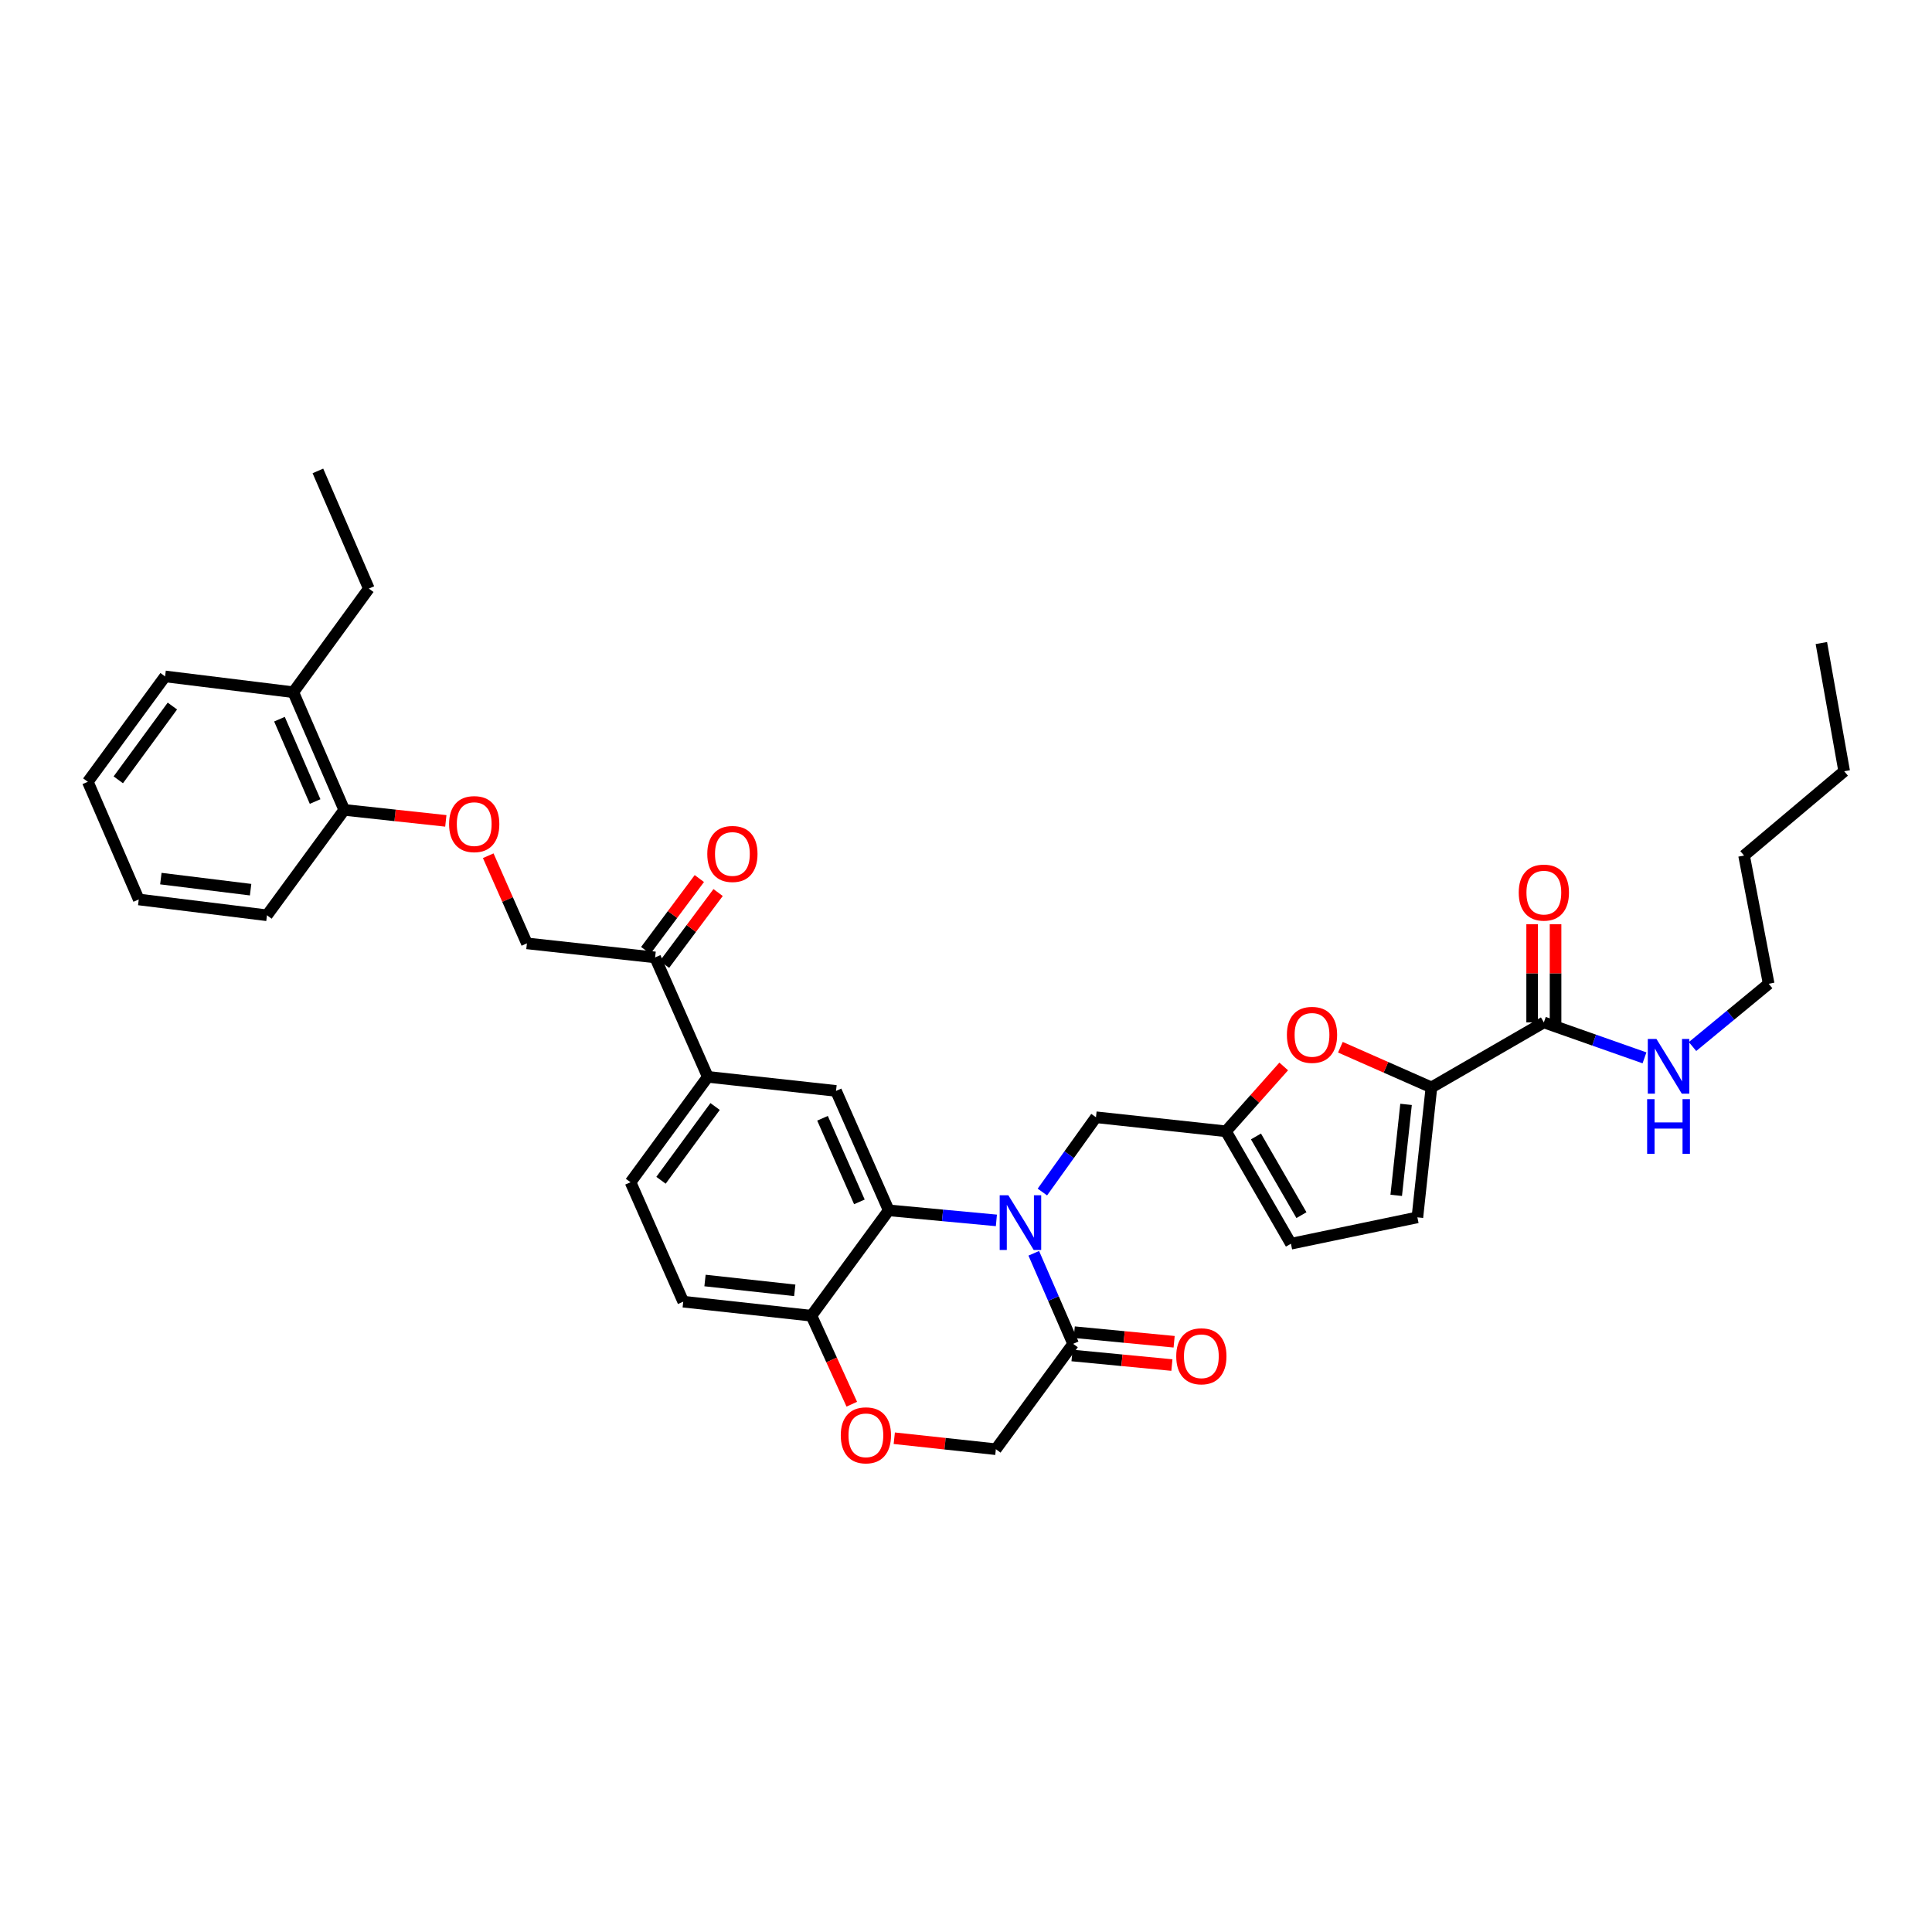 <?xml version='1.0' encoding='iso-8859-1'?>
<svg version='1.1' baseProfile='full'
              xmlns='http://www.w3.org/2000/svg'
                      xmlns:rdkit='http://www.rdkit.org/xml'
                      xmlns:xlink='http://www.w3.org/1999/xlink'
                  xml:space='preserve'
width='1000px' height='1000px' viewBox='0 0 1000 1000'>
<!-- END OF HEADER -->
<rect style='opacity:1.0;fill:#FFFFFF;stroke:none' width='1000' height='1000' x='0' y='0'> </rect>
<path class='bond-0' d='M 942.731,332.838 L 954.545,399.196' style='fill:none;fill-rule:evenodd;stroke:#000000;stroke-width:6px;stroke-linecap:butt;stroke-linejoin:miter;stroke-opacity:1' />
<path class='bond-1' d='M 799.094,529.2 L 825.139,538.372' style='fill:none;fill-rule:evenodd;stroke:#000000;stroke-width:6px;stroke-linecap:butt;stroke-linejoin:miter;stroke-opacity:1' />
<path class='bond-1' d='M 825.139,538.372 L 851.184,547.543' style='fill:none;fill-rule:evenodd;stroke:#0000FF;stroke-width:6px;stroke-linecap:butt;stroke-linejoin:miter;stroke-opacity:1' />
<path class='bond-2' d='M 805.153,529.2 L 805.153,503.784' style='fill:none;fill-rule:evenodd;stroke:#000000;stroke-width:6px;stroke-linecap:butt;stroke-linejoin:miter;stroke-opacity:1' />
<path class='bond-2' d='M 805.153,503.784 L 805.153,478.368' style='fill:none;fill-rule:evenodd;stroke:#FF0000;stroke-width:6px;stroke-linecap:butt;stroke-linejoin:miter;stroke-opacity:1' />
<path class='bond-2' d='M 793.035,529.2 L 793.035,503.784' style='fill:none;fill-rule:evenodd;stroke:#000000;stroke-width:6px;stroke-linecap:butt;stroke-linejoin:miter;stroke-opacity:1' />
<path class='bond-2' d='M 793.035,503.784 L 793.035,478.368' style='fill:none;fill-rule:evenodd;stroke:#FF0000;stroke-width:6px;stroke-linecap:butt;stroke-linejoin:miter;stroke-opacity:1' />
<path class='bond-3' d='M 799.094,529.2 L 740.909,562.834' style='fill:none;fill-rule:evenodd;stroke:#000000;stroke-width:6px;stroke-linecap:butt;stroke-linejoin:miter;stroke-opacity:1' />
<path class='bond-4' d='M 876.054,541.688 L 895.757,525.443' style='fill:none;fill-rule:evenodd;stroke:#0000FF;stroke-width:6px;stroke-linecap:butt;stroke-linejoin:miter;stroke-opacity:1' />
<path class='bond-4' d='M 895.757,525.443 L 915.459,509.199' style='fill:none;fill-rule:evenodd;stroke:#000000;stroke-width:6px;stroke-linecap:butt;stroke-linejoin:miter;stroke-opacity:1' />
<path class='bond-5' d='M 954.545,399.196 L 902.728,442.834' style='fill:none;fill-rule:evenodd;stroke:#000000;stroke-width:6px;stroke-linecap:butt;stroke-linejoin:miter;stroke-opacity:1' />
<path class='bond-6' d='M 252.709,442.924 L 262.717,465.606' style='fill:none;fill-rule:evenodd;stroke:#FF0000;stroke-width:6px;stroke-linecap:butt;stroke-linejoin:miter;stroke-opacity:1' />
<path class='bond-6' d='M 262.717,465.606 L 272.724,488.289' style='fill:none;fill-rule:evenodd;stroke:#000000;stroke-width:6px;stroke-linecap:butt;stroke-linejoin:miter;stroke-opacity:1' />
<path class='bond-7' d='M 230.76,424.885 L 204.469,422.041' style='fill:none;fill-rule:evenodd;stroke:#FF0000;stroke-width:6px;stroke-linecap:butt;stroke-linejoin:miter;stroke-opacity:1' />
<path class='bond-7' d='M 204.469,422.041 L 178.178,419.197' style='fill:none;fill-rule:evenodd;stroke:#000000;stroke-width:6px;stroke-linecap:butt;stroke-linejoin:miter;stroke-opacity:1' />
<path class='bond-8' d='M 85.45,350.106 L 45.455,404.656' style='fill:none;fill-rule:evenodd;stroke:#000000;stroke-width:6px;stroke-linecap:butt;stroke-linejoin:miter;stroke-opacity:1' />
<path class='bond-8' d='M 89.223,365.453 L 61.226,403.638' style='fill:none;fill-rule:evenodd;stroke:#000000;stroke-width:6px;stroke-linecap:butt;stroke-linejoin:miter;stroke-opacity:1' />
<path class='bond-9' d='M 85.45,350.106 L 151.815,358.292' style='fill:none;fill-rule:evenodd;stroke:#000000;stroke-width:6px;stroke-linecap:butt;stroke-linejoin:miter;stroke-opacity:1' />
<path class='bond-10' d='M 45.455,404.656 L 71.817,465.561' style='fill:none;fill-rule:evenodd;stroke:#000000;stroke-width:6px;stroke-linecap:butt;stroke-linejoin:miter;stroke-opacity:1' />
<path class='bond-11' d='M 366.361,557.381 L 326.365,611.924' style='fill:none;fill-rule:evenodd;stroke:#000000;stroke-width:6px;stroke-linecap:butt;stroke-linejoin:miter;stroke-opacity:1' />
<path class='bond-11' d='M 370.134,572.728 L 342.137,610.908' style='fill:none;fill-rule:evenodd;stroke:#000000;stroke-width:6px;stroke-linecap:butt;stroke-linejoin:miter;stroke-opacity:1' />
<path class='bond-12' d='M 366.361,557.381 L 432.726,564.651' style='fill:none;fill-rule:evenodd;stroke:#000000;stroke-width:6px;stroke-linecap:butt;stroke-linejoin:miter;stroke-opacity:1' />
<path class='bond-13' d='M 366.361,557.381 L 339.089,495.56' style='fill:none;fill-rule:evenodd;stroke:#000000;stroke-width:6px;stroke-linecap:butt;stroke-linejoin:miter;stroke-opacity:1' />
<path class='bond-14' d='M 326.365,611.924 L 353.637,673.745' style='fill:none;fill-rule:evenodd;stroke:#000000;stroke-width:6px;stroke-linecap:butt;stroke-linejoin:miter;stroke-opacity:1' />
<path class='bond-15' d='M 353.637,673.745 L 420.002,681.016' style='fill:none;fill-rule:evenodd;stroke:#000000;stroke-width:6px;stroke-linecap:butt;stroke-linejoin:miter;stroke-opacity:1' />
<path class='bond-15' d='M 364.912,662.79 L 411.367,667.88' style='fill:none;fill-rule:evenodd;stroke:#000000;stroke-width:6px;stroke-linecap:butt;stroke-linejoin:miter;stroke-opacity:1' />
<path class='bond-16' d='M 432.726,564.651 L 459.998,626.472' style='fill:none;fill-rule:evenodd;stroke:#000000;stroke-width:6px;stroke-linecap:butt;stroke-linejoin:miter;stroke-opacity:1' />
<path class='bond-16' d='M 425.73,578.815 L 444.82,622.09' style='fill:none;fill-rule:evenodd;stroke:#000000;stroke-width:6px;stroke-linecap:butt;stroke-linejoin:miter;stroke-opacity:1' />
<path class='bond-17' d='M 459.998,626.472 L 420.002,681.016' style='fill:none;fill-rule:evenodd;stroke:#000000;stroke-width:6px;stroke-linecap:butt;stroke-linejoin:miter;stroke-opacity:1' />
<path class='bond-18' d='M 459.998,626.472 L 487.863,629.072' style='fill:none;fill-rule:evenodd;stroke:#000000;stroke-width:6px;stroke-linecap:butt;stroke-linejoin:miter;stroke-opacity:1' />
<path class='bond-18' d='M 487.863,629.072 L 515.729,631.672' style='fill:none;fill-rule:evenodd;stroke:#0000FF;stroke-width:6px;stroke-linecap:butt;stroke-linejoin:miter;stroke-opacity:1' />
<path class='bond-19' d='M 420.002,681.016 L 430.442,703.917' style='fill:none;fill-rule:evenodd;stroke:#000000;stroke-width:6px;stroke-linecap:butt;stroke-linejoin:miter;stroke-opacity:1' />
<path class='bond-19' d='M 430.442,703.917 L 440.881,726.818' style='fill:none;fill-rule:evenodd;stroke:#FF0000;stroke-width:6px;stroke-linecap:butt;stroke-linejoin:miter;stroke-opacity:1' />
<path class='bond-20' d='M 462.875,744.425 L 489.166,747.266' style='fill:none;fill-rule:evenodd;stroke:#FF0000;stroke-width:6px;stroke-linecap:butt;stroke-linejoin:miter;stroke-opacity:1' />
<path class='bond-20' d='M 489.166,747.266 L 515.457,750.108' style='fill:none;fill-rule:evenodd;stroke:#000000;stroke-width:6px;stroke-linecap:butt;stroke-linejoin:miter;stroke-opacity:1' />
<path class='bond-21' d='M 515.457,750.108 L 555.452,695.564' style='fill:none;fill-rule:evenodd;stroke:#000000;stroke-width:6px;stroke-linecap:butt;stroke-linejoin:miter;stroke-opacity:1' />
<path class='bond-22' d='M 555.452,695.564 L 545.266,672.134' style='fill:none;fill-rule:evenodd;stroke:#000000;stroke-width:6px;stroke-linecap:butt;stroke-linejoin:miter;stroke-opacity:1' />
<path class='bond-22' d='M 545.266,672.134 L 535.08,648.704' style='fill:none;fill-rule:evenodd;stroke:#0000FF;stroke-width:6px;stroke-linecap:butt;stroke-linejoin:miter;stroke-opacity:1' />
<path class='bond-23' d='M 554.874,701.595 L 580.723,704.073' style='fill:none;fill-rule:evenodd;stroke:#000000;stroke-width:6px;stroke-linecap:butt;stroke-linejoin:miter;stroke-opacity:1' />
<path class='bond-23' d='M 580.723,704.073 L 606.573,706.551' style='fill:none;fill-rule:evenodd;stroke:#FF0000;stroke-width:6px;stroke-linecap:butt;stroke-linejoin:miter;stroke-opacity:1' />
<path class='bond-23' d='M 556.031,689.533 L 581.88,692.011' style='fill:none;fill-rule:evenodd;stroke:#000000;stroke-width:6px;stroke-linecap:butt;stroke-linejoin:miter;stroke-opacity:1' />
<path class='bond-23' d='M 581.88,692.011 L 607.729,694.489' style='fill:none;fill-rule:evenodd;stroke:#FF0000;stroke-width:6px;stroke-linecap:butt;stroke-linejoin:miter;stroke-opacity:1' />
<path class='bond-24' d='M 539.532,616.996 L 553.403,597.644' style='fill:none;fill-rule:evenodd;stroke:#0000FF;stroke-width:6px;stroke-linecap:butt;stroke-linejoin:miter;stroke-opacity:1' />
<path class='bond-24' d='M 553.403,597.644 L 567.274,578.291' style='fill:none;fill-rule:evenodd;stroke:#000000;stroke-width:6px;stroke-linecap:butt;stroke-linejoin:miter;stroke-opacity:1' />
<path class='bond-25' d='M 343.946,499.182 L 357.819,480.581' style='fill:none;fill-rule:evenodd;stroke:#000000;stroke-width:6px;stroke-linecap:butt;stroke-linejoin:miter;stroke-opacity:1' />
<path class='bond-25' d='M 357.819,480.581 L 371.692,461.98' style='fill:none;fill-rule:evenodd;stroke:#FF0000;stroke-width:6px;stroke-linecap:butt;stroke-linejoin:miter;stroke-opacity:1' />
<path class='bond-25' d='M 334.232,491.937 L 348.105,473.336' style='fill:none;fill-rule:evenodd;stroke:#000000;stroke-width:6px;stroke-linecap:butt;stroke-linejoin:miter;stroke-opacity:1' />
<path class='bond-25' d='M 348.105,473.336 L 361.978,454.735' style='fill:none;fill-rule:evenodd;stroke:#FF0000;stroke-width:6px;stroke-linecap:butt;stroke-linejoin:miter;stroke-opacity:1' />
<path class='bond-26' d='M 339.089,495.56 L 272.724,488.289' style='fill:none;fill-rule:evenodd;stroke:#000000;stroke-width:6px;stroke-linecap:butt;stroke-linejoin:miter;stroke-opacity:1' />
<path class='bond-27' d='M 740.909,562.834 L 717.346,552.438' style='fill:none;fill-rule:evenodd;stroke:#000000;stroke-width:6px;stroke-linecap:butt;stroke-linejoin:miter;stroke-opacity:1' />
<path class='bond-27' d='M 717.346,552.438 L 693.783,542.043' style='fill:none;fill-rule:evenodd;stroke:#FF0000;stroke-width:6px;stroke-linecap:butt;stroke-linejoin:miter;stroke-opacity:1' />
<path class='bond-28' d='M 740.909,562.834 L 733.638,630.108' style='fill:none;fill-rule:evenodd;stroke:#000000;stroke-width:6px;stroke-linecap:butt;stroke-linejoin:miter;stroke-opacity:1' />
<path class='bond-28' d='M 727.77,571.623 L 722.681,618.714' style='fill:none;fill-rule:evenodd;stroke:#000000;stroke-width:6px;stroke-linecap:butt;stroke-linejoin:miter;stroke-opacity:1' />
<path class='bond-29' d='M 664.453,551.996 L 649.5,568.779' style='fill:none;fill-rule:evenodd;stroke:#FF0000;stroke-width:6px;stroke-linecap:butt;stroke-linejoin:miter;stroke-opacity:1' />
<path class='bond-29' d='M 649.5,568.779 L 634.548,585.561' style='fill:none;fill-rule:evenodd;stroke:#000000;stroke-width:6px;stroke-linecap:butt;stroke-linejoin:miter;stroke-opacity:1' />
<path class='bond-30' d='M 634.548,585.561 L 668.182,643.747' style='fill:none;fill-rule:evenodd;stroke:#000000;stroke-width:6px;stroke-linecap:butt;stroke-linejoin:miter;stroke-opacity:1' />
<path class='bond-30' d='M 650.084,588.225 L 673.628,628.955' style='fill:none;fill-rule:evenodd;stroke:#000000;stroke-width:6px;stroke-linecap:butt;stroke-linejoin:miter;stroke-opacity:1' />
<path class='bond-31' d='M 634.548,585.561 L 567.274,578.291' style='fill:none;fill-rule:evenodd;stroke:#000000;stroke-width:6px;stroke-linecap:butt;stroke-linejoin:miter;stroke-opacity:1' />
<path class='bond-32' d='M 668.182,643.747 L 733.638,630.108' style='fill:none;fill-rule:evenodd;stroke:#000000;stroke-width:6px;stroke-linecap:butt;stroke-linejoin:miter;stroke-opacity:1' />
<path class='bond-33' d='M 71.817,465.561 L 138.183,473.748' style='fill:none;fill-rule:evenodd;stroke:#000000;stroke-width:6px;stroke-linecap:butt;stroke-linejoin:miter;stroke-opacity:1' />
<path class='bond-33' d='M 83.256,454.763 L 129.711,460.493' style='fill:none;fill-rule:evenodd;stroke:#000000;stroke-width:6px;stroke-linecap:butt;stroke-linejoin:miter;stroke-opacity:1' />
<path class='bond-34' d='M 138.183,473.748 L 178.178,419.197' style='fill:none;fill-rule:evenodd;stroke:#000000;stroke-width:6px;stroke-linecap:butt;stroke-linejoin:miter;stroke-opacity:1' />
<path class='bond-35' d='M 178.178,419.197 L 151.815,358.292' style='fill:none;fill-rule:evenodd;stroke:#000000;stroke-width:6px;stroke-linecap:butt;stroke-linejoin:miter;stroke-opacity:1' />
<path class='bond-35' d='M 163.103,414.875 L 144.649,372.241' style='fill:none;fill-rule:evenodd;stroke:#000000;stroke-width:6px;stroke-linecap:butt;stroke-linejoin:miter;stroke-opacity:1' />
<path class='bond-36' d='M 151.815,358.292 L 190.909,304.65' style='fill:none;fill-rule:evenodd;stroke:#000000;stroke-width:6px;stroke-linecap:butt;stroke-linejoin:miter;stroke-opacity:1' />
<path class='bond-37' d='M 190.909,304.65 L 164.546,243.745' style='fill:none;fill-rule:evenodd;stroke:#000000;stroke-width:6px;stroke-linecap:butt;stroke-linejoin:miter;stroke-opacity:1' />
<path class='bond-38' d='M 902.728,442.834 L 915.459,509.199' style='fill:none;fill-rule:evenodd;stroke:#000000;stroke-width:6px;stroke-linecap:butt;stroke-linejoin:miter;stroke-opacity:1' />
<path  class='atom-2' d='M 857.375 537.768
L 866.655 552.768
Q 867.575 554.248, 869.055 556.928
Q 870.535 559.608, 870.615 559.768
L 870.615 537.768
L 874.375 537.768
L 874.375 566.088
L 870.495 566.088
L 860.535 549.688
Q 859.375 547.768, 858.135 545.568
Q 856.935 543.368, 856.575 542.688
L 856.575 566.088
L 852.895 566.088
L 852.895 537.768
L 857.375 537.768
' fill='#0000FF'/>
<path  class='atom-2' d='M 852.555 568.92
L 856.395 568.92
L 856.395 580.96
L 870.875 580.96
L 870.875 568.92
L 874.715 568.92
L 874.715 597.24
L 870.875 597.24
L 870.875 584.16
L 856.395 584.16
L 856.395 597.24
L 852.555 597.24
L 852.555 568.92
' fill='#0000FF'/>
<path  class='atom-3' d='M 786.094 462.006
Q 786.094 455.206, 789.454 451.406
Q 792.814 447.606, 799.094 447.606
Q 805.374 447.606, 808.734 451.406
Q 812.094 455.206, 812.094 462.006
Q 812.094 468.886, 808.694 472.806
Q 805.294 476.686, 799.094 476.686
Q 792.854 476.686, 789.454 472.806
Q 786.094 468.926, 786.094 462.006
M 799.094 473.486
Q 803.414 473.486, 805.734 470.606
Q 808.094 467.686, 808.094 462.006
Q 808.094 456.446, 805.734 453.646
Q 803.414 450.806, 799.094 450.806
Q 794.774 450.806, 792.414 453.606
Q 790.094 456.406, 790.094 462.006
Q 790.094 467.726, 792.414 470.606
Q 794.774 473.486, 799.094 473.486
' fill='#FF0000'/>
<path  class='atom-5' d='M 232.452 426.555
Q 232.452 419.755, 235.812 415.955
Q 239.172 412.155, 245.452 412.155
Q 251.732 412.155, 255.092 415.955
Q 258.452 419.755, 258.452 426.555
Q 258.452 433.435, 255.052 437.355
Q 251.652 441.235, 245.452 441.235
Q 239.212 441.235, 235.812 437.355
Q 232.452 433.475, 232.452 426.555
M 245.452 438.035
Q 249.772 438.035, 252.092 435.155
Q 254.452 432.235, 254.452 426.555
Q 254.452 420.995, 252.092 418.195
Q 249.772 415.355, 245.452 415.355
Q 241.132 415.355, 238.772 418.155
Q 236.452 420.955, 236.452 426.555
Q 236.452 432.275, 238.772 435.155
Q 241.132 438.035, 245.452 438.035
' fill='#FF0000'/>
<path  class='atom-14' d='M 435.183 742.917
Q 435.183 736.117, 438.543 732.317
Q 441.903 728.517, 448.183 728.517
Q 454.463 728.517, 457.823 732.317
Q 461.183 736.117, 461.183 742.917
Q 461.183 749.797, 457.783 753.717
Q 454.383 757.597, 448.183 757.597
Q 441.943 757.597, 438.543 753.717
Q 435.183 749.837, 435.183 742.917
M 448.183 754.397
Q 452.503 754.397, 454.823 751.517
Q 457.183 748.597, 457.183 742.917
Q 457.183 737.357, 454.823 734.557
Q 452.503 731.717, 448.183 731.717
Q 443.863 731.717, 441.503 734.517
Q 439.183 737.317, 439.183 742.917
Q 439.183 748.637, 441.503 751.517
Q 443.863 754.397, 448.183 754.397
' fill='#FF0000'/>
<path  class='atom-17' d='M 521.921 618.674
L 531.201 633.674
Q 532.121 635.154, 533.601 637.834
Q 535.081 640.514, 535.161 640.674
L 535.161 618.674
L 538.921 618.674
L 538.921 646.994
L 535.041 646.994
L 525.081 630.594
Q 523.921 628.674, 522.681 626.474
Q 521.481 624.274, 521.121 623.594
L 521.121 646.994
L 517.441 646.994
L 517.441 618.674
L 521.921 618.674
' fill='#0000FF'/>
<path  class='atom-18' d='M 608.818 702.006
Q 608.818 695.206, 612.178 691.406
Q 615.538 687.606, 621.818 687.606
Q 628.098 687.606, 631.458 691.406
Q 634.818 695.206, 634.818 702.006
Q 634.818 708.886, 631.418 712.806
Q 628.018 716.686, 621.818 716.686
Q 615.578 716.686, 612.178 712.806
Q 608.818 708.926, 608.818 702.006
M 621.818 713.486
Q 626.138 713.486, 628.458 710.606
Q 630.818 707.686, 630.818 702.006
Q 630.818 696.446, 628.458 693.646
Q 626.138 690.806, 621.818 690.806
Q 617.498 690.806, 615.138 693.606
Q 612.818 696.406, 612.818 702.006
Q 612.818 707.726, 615.138 710.606
Q 617.498 713.486, 621.818 713.486
' fill='#FF0000'/>
<path  class='atom-20' d='M 366.091 442.005
Q 366.091 435.205, 369.451 431.405
Q 372.811 427.605, 379.091 427.605
Q 385.371 427.605, 388.731 431.405
Q 392.091 435.205, 392.091 442.005
Q 392.091 448.885, 388.691 452.805
Q 385.291 456.685, 379.091 456.685
Q 372.851 456.685, 369.451 452.805
Q 366.091 448.925, 366.091 442.005
M 379.091 453.485
Q 383.411 453.485, 385.731 450.605
Q 388.091 447.685, 388.091 442.005
Q 388.091 436.445, 385.731 433.645
Q 383.411 430.805, 379.091 430.805
Q 374.771 430.805, 372.411 433.605
Q 370.091 436.405, 370.091 442.005
Q 370.091 447.725, 372.411 450.605
Q 374.771 453.485, 379.091 453.485
' fill='#FF0000'/>
<path  class='atom-23' d='M 666.094 535.642
Q 666.094 528.842, 669.454 525.042
Q 672.814 521.242, 679.094 521.242
Q 685.374 521.242, 688.734 525.042
Q 692.094 528.842, 692.094 535.642
Q 692.094 542.522, 688.694 546.442
Q 685.294 550.322, 679.094 550.322
Q 672.854 550.322, 669.454 546.442
Q 666.094 542.562, 666.094 535.642
M 679.094 547.122
Q 683.414 547.122, 685.734 544.242
Q 688.094 541.322, 688.094 535.642
Q 688.094 530.082, 685.734 527.282
Q 683.414 524.442, 679.094 524.442
Q 674.774 524.442, 672.414 527.242
Q 670.094 530.042, 670.094 535.642
Q 670.094 541.362, 672.414 544.242
Q 674.774 547.122, 679.094 547.122
' fill='#FF0000'/>
</svg>

